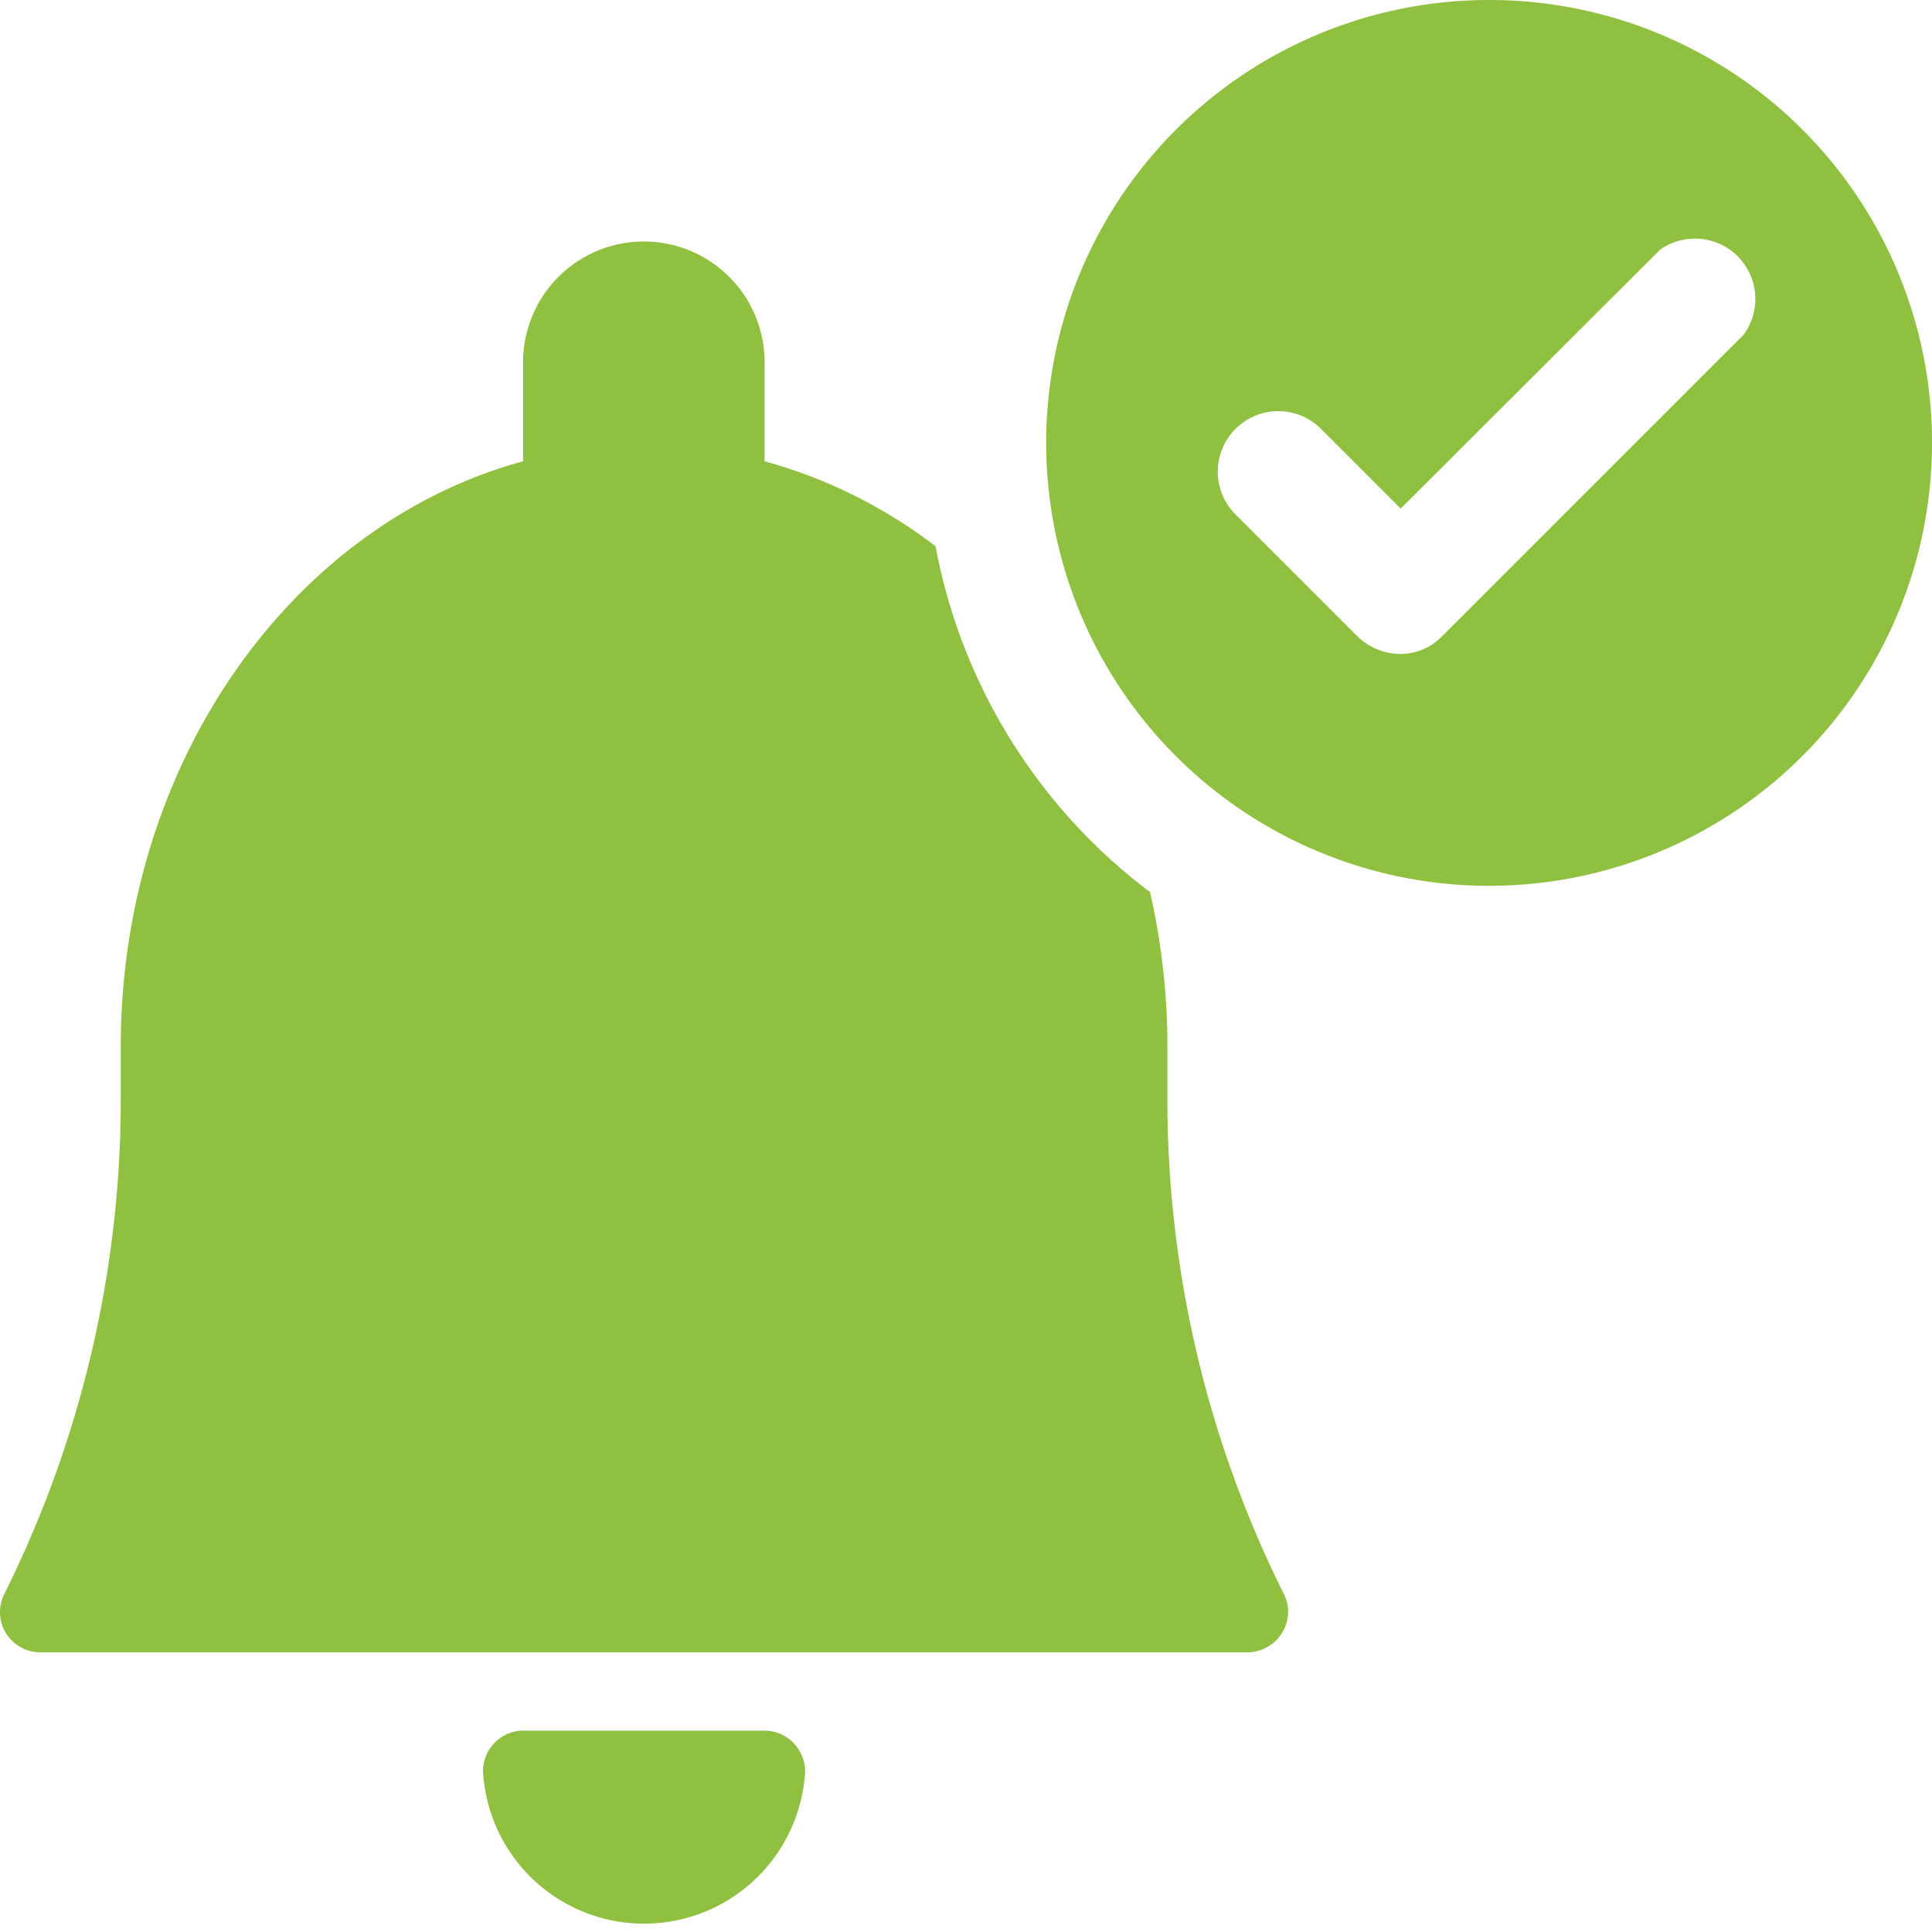 <svg viewBox="0 0 40 40" xmlns="http://www.w3.org/2000/svg"><path d="m15.83 35.83h-5a.84.84 0 0 0 -.83.84 3.34 3.34 0 0 0 6.67 0 .85.85 0 0 0 -.84-.84z" fill="#8fc03f"/><path d="m19.37 11.31a10.31 10.31 0 0 0 -3.54-1.76v-2.05a2.5 2.5 0 1 0 -5 0v2.05c-4.83 1.32-8.33 6.29-8.33 12.12v1.07a22.92 22.92 0 0 1 -2.41 10.26.83.83 0 0 0 .37 1.12.81.81 0 0 0 .37.09h25a.85.85 0 0 0 .84-.84.81.81 0 0 0 -.09-.37 22.92 22.92 0 0 1 -2.41-10.22v-1.11a14.34 14.34 0 0 0 -.36-3.2 11.63 11.63 0 0 1 -4.44-7.16z" fill="#8fc03f"/><path d="m30.83 0a9.17 9.17 0 1 0 9.17 9.17 9.16 9.16 0 0 0 -9.17-9.17zm-1.83 13.54a1.29 1.29 0 0 1 -.89-.36l-2.5-2.5a1.25 1.25 0 1 1 1.71-1.83l.06.06 1.62 1.62 5.37-5.36a1.25 1.25 0 0 1 1.73 1.76l-6.25 6.25a1.21 1.21 0 0 1 -.85.36z" fill="#8fc03f"/></svg>